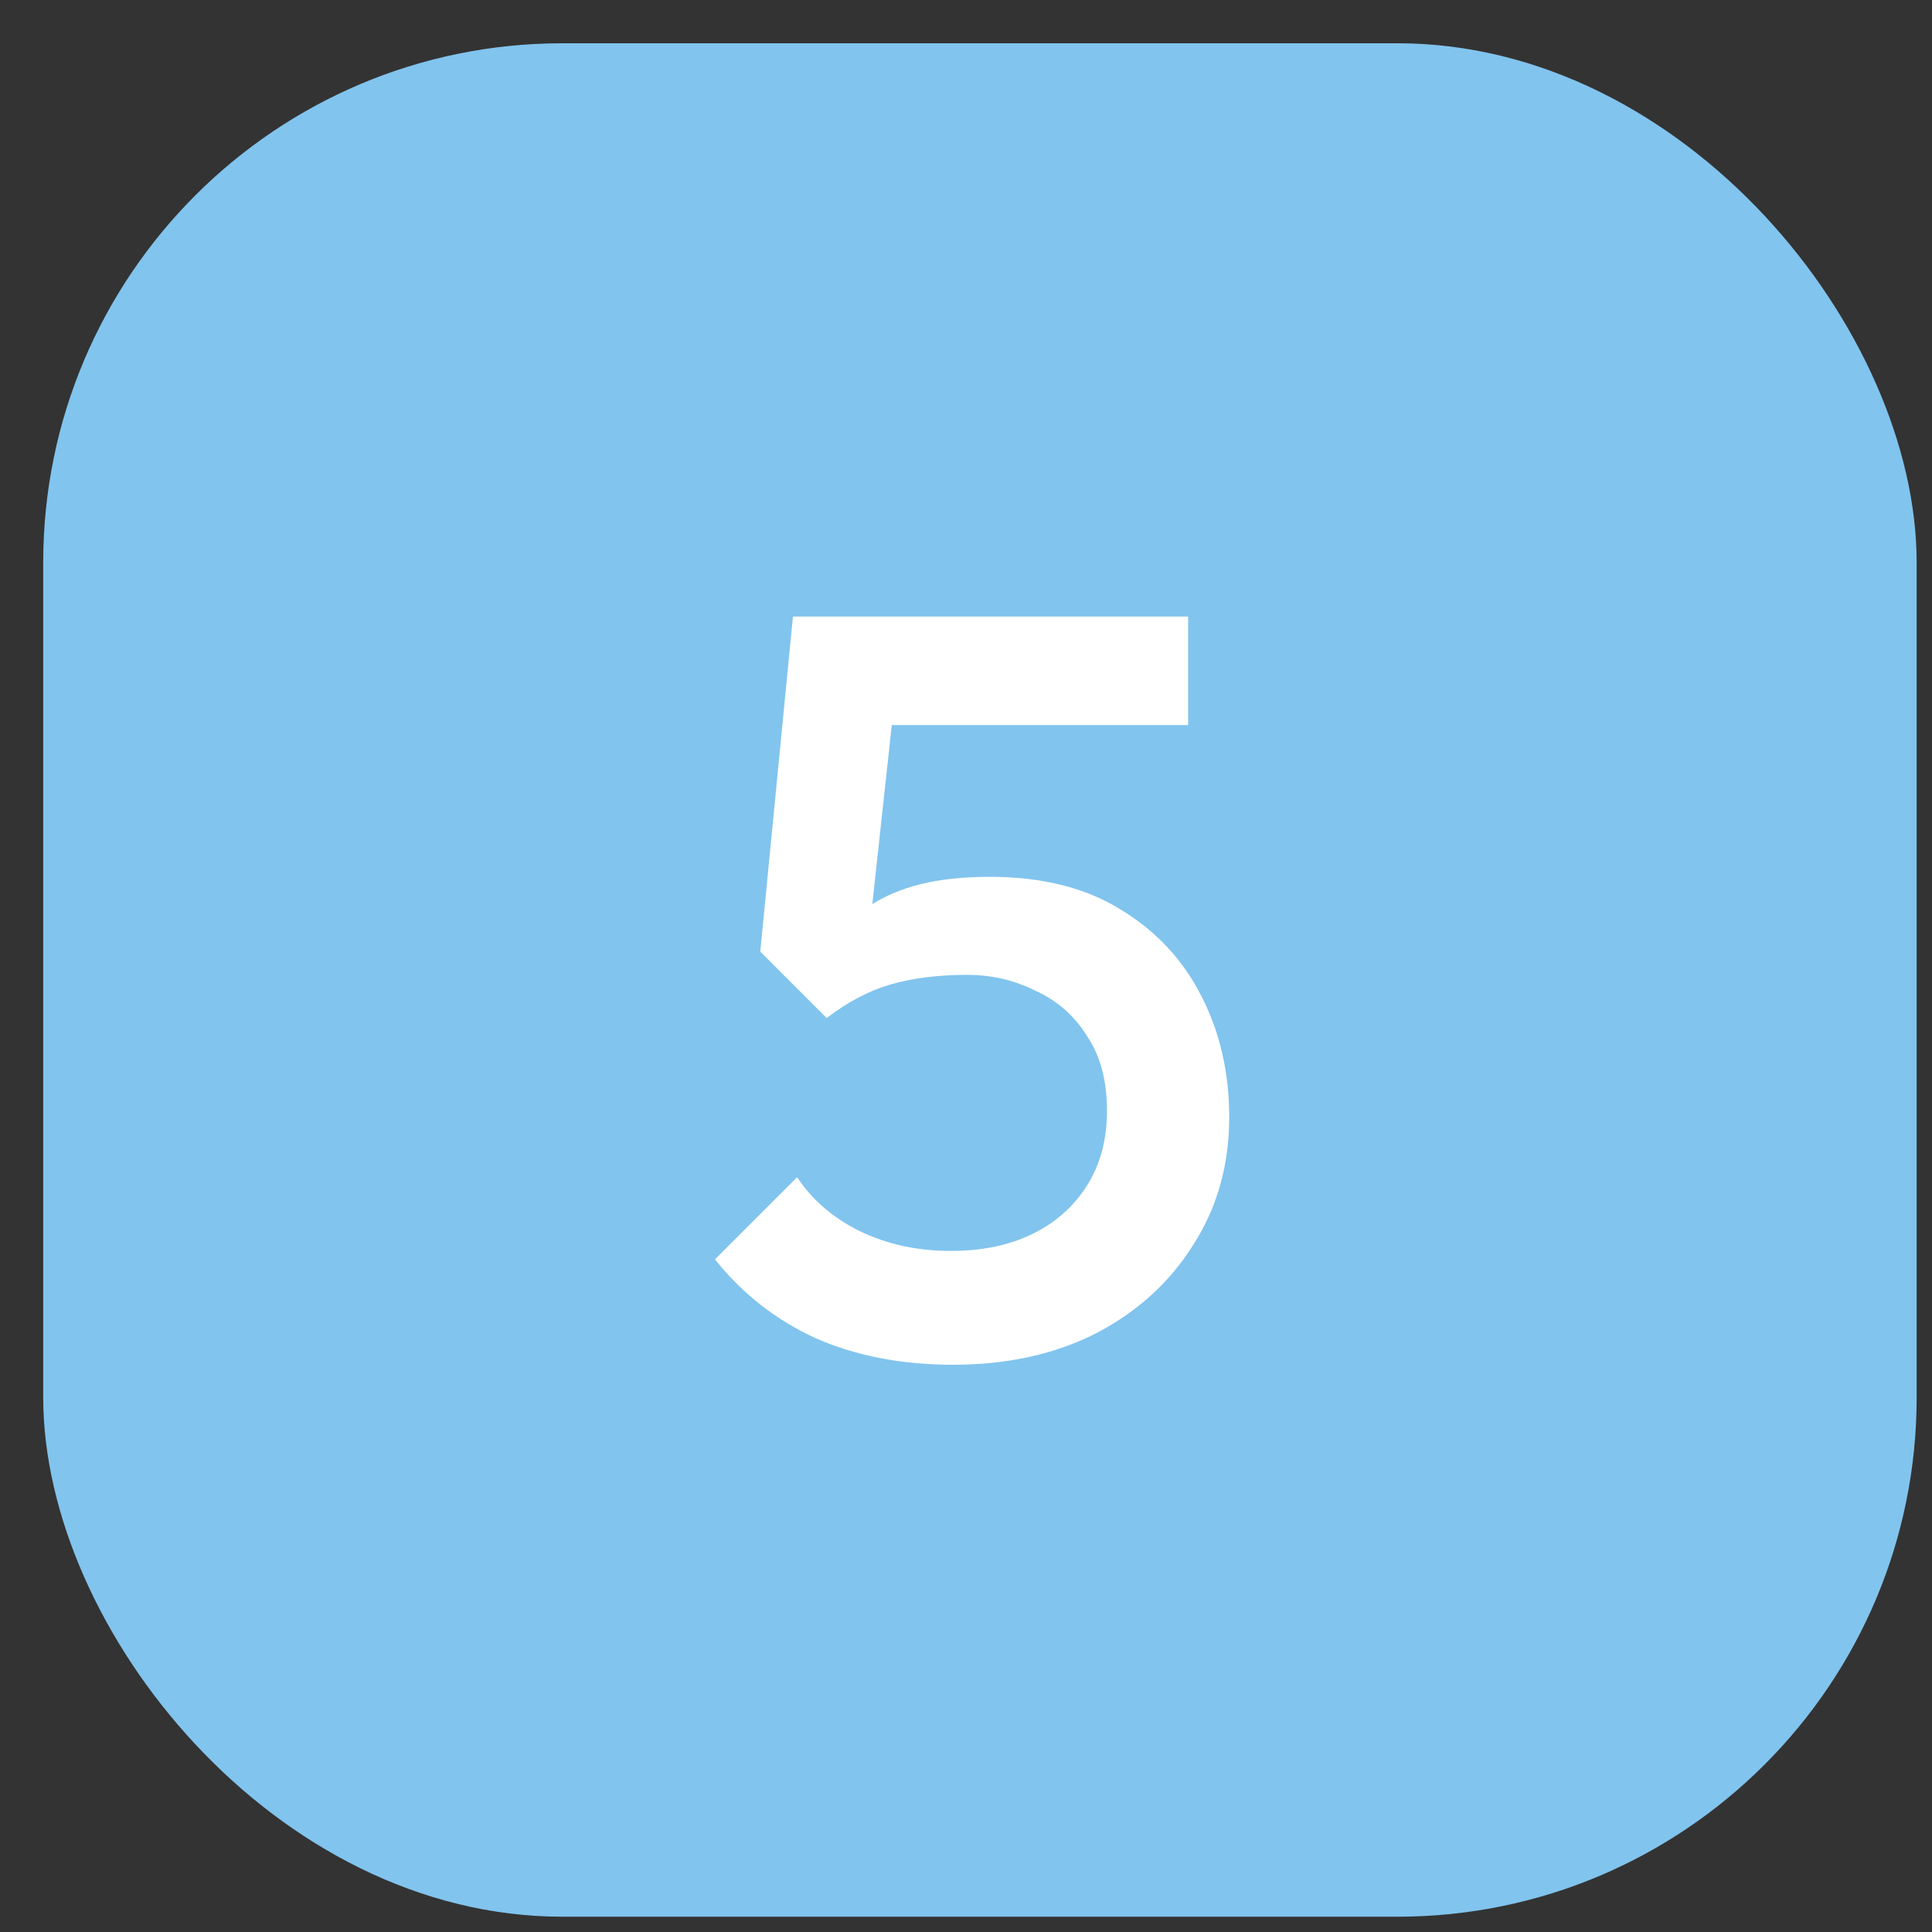 <?xml version="1.0" encoding="UTF-8"?> <svg xmlns="http://www.w3.org/2000/svg" width="33" height="33" viewBox="0 0 33 33" fill="none"><rect x="0" y="0" width="33" height="33" fill="#333333" stroke="none"/><rect x="0.738" y="0.739" width="32" height="32" rx="8.87" fill="#81C4EE"></rect><path d="M16.28 23.311C15.404 23.311 14.624 23.161 13.94 22.861C13.256 22.549 12.68 22.099 12.212 21.511L13.616 20.107C13.868 20.491 14.222 20.797 14.678 21.025C15.146 21.253 15.668 21.367 16.244 21.367C16.772 21.367 17.234 21.271 17.63 21.079C18.026 20.887 18.338 20.611 18.566 20.251C18.794 19.891 18.908 19.465 18.908 18.973C18.908 18.457 18.794 18.031 18.566 17.695C18.35 17.347 18.056 17.089 17.684 16.921C17.324 16.741 16.934 16.651 16.514 16.651C16.034 16.651 15.602 16.705 15.218 16.813C14.846 16.921 14.48 17.113 14.12 17.389L14.174 16.093C14.366 15.841 14.588 15.637 14.84 15.481C15.092 15.313 15.386 15.187 15.722 15.103C16.058 15.019 16.454 14.977 16.91 14.977C17.798 14.977 18.542 15.163 19.142 15.535C19.754 15.907 20.216 16.405 20.528 17.029C20.84 17.641 20.996 18.325 20.996 19.081C20.996 19.897 20.792 20.623 20.384 21.259C19.988 21.895 19.436 22.399 18.728 22.771C18.02 23.131 17.204 23.311 16.28 23.311ZM14.12 17.389L12.986 16.255L13.544 10.531H15.434L14.786 16.489L14.12 17.389ZM13.904 12.385L13.544 10.531H20.294V12.385H13.904Z" fill="white"></path></svg> 